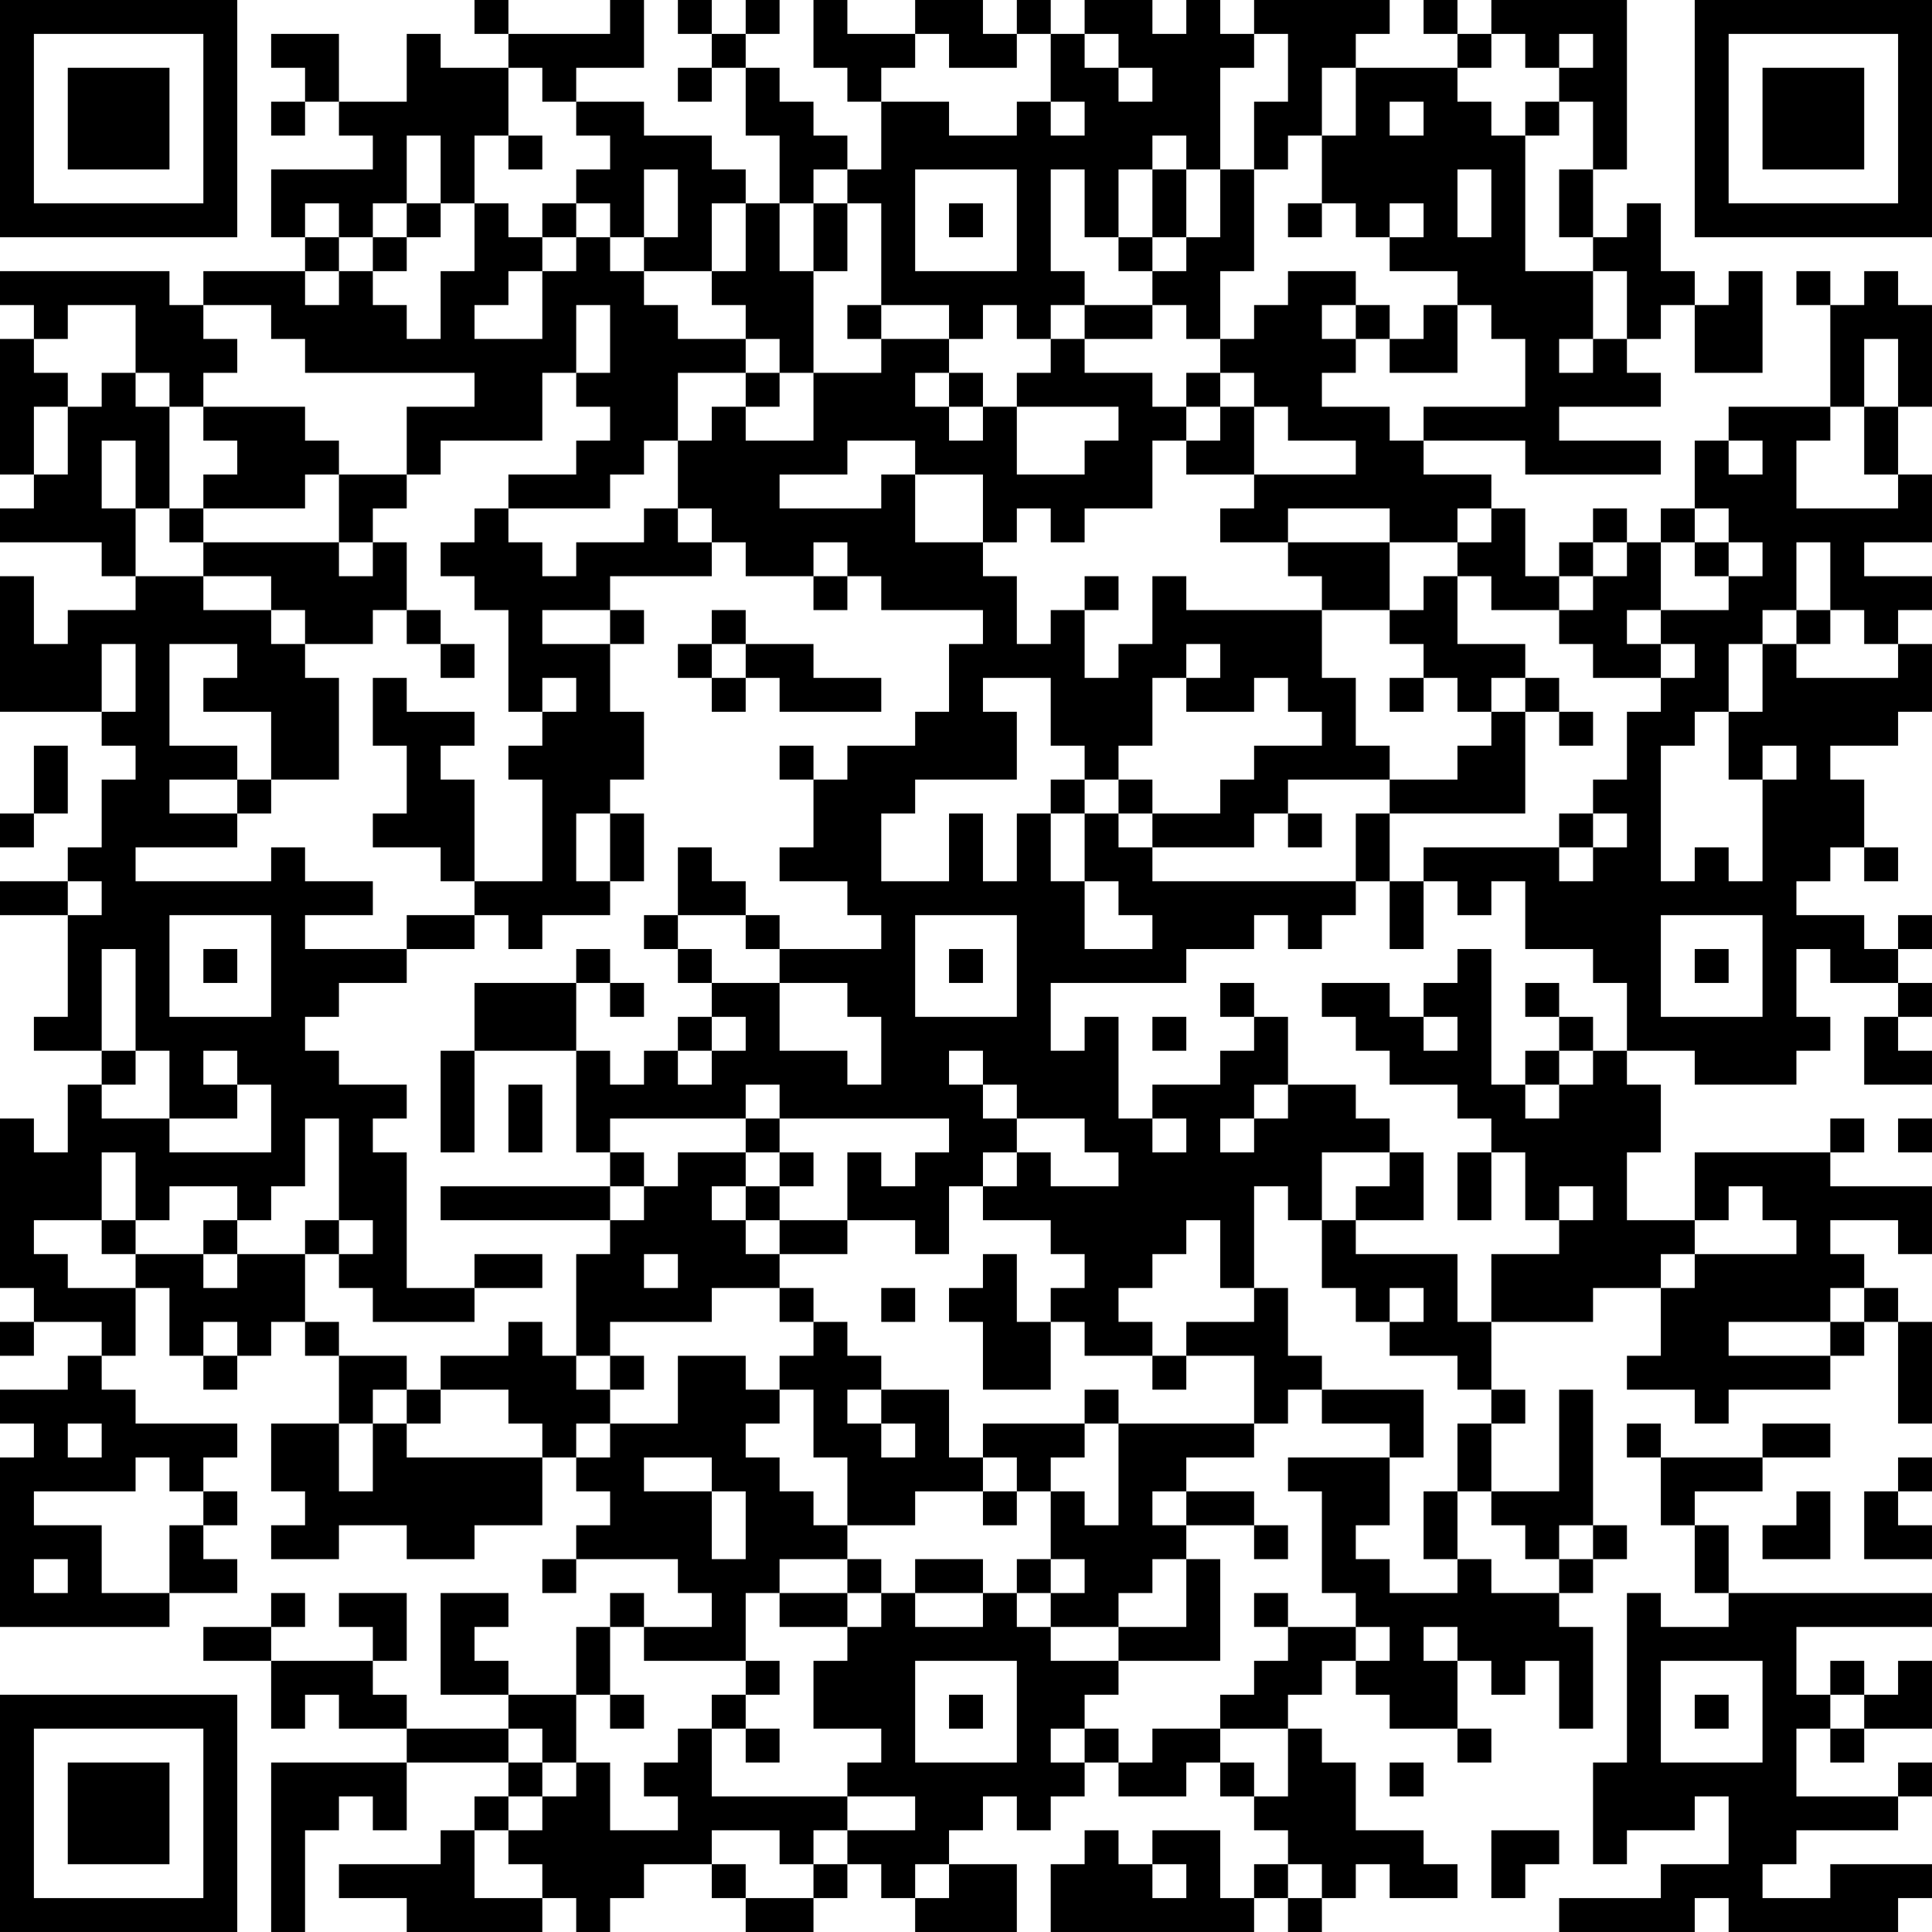 <?xml version="1.0" encoding="UTF-8"?>
<svg xmlns="http://www.w3.org/2000/svg" version="1.1" width="160" height="160" viewBox="0 0 160 160"><rect x="0" y="0" width="160" height="160" fill="#ffffff"/><g transform="scale(2.807)"><g transform="translate(0,0)"><path fill-rule="evenodd" d="M14 0L14 1L15 1L15 2L13 2L13 1L12 1L12 3L10 3L10 1L8 1L8 2L9 2L9 3L8 3L8 4L9 4L9 3L10 3L10 4L11 4L11 5L8 5L8 7L9 7L9 8L6 8L6 9L5 9L5 8L0 8L0 9L1 9L1 10L0 10L0 14L1 14L1 15L0 15L0 16L3 16L3 17L4 17L4 18L2 18L2 19L1 19L1 17L0 17L0 21L3 21L3 22L4 22L4 23L3 23L3 25L2 25L2 26L0 26L0 27L2 27L2 30L1 30L1 31L3 31L3 32L2 32L2 34L1 34L1 33L0 33L0 38L1 38L1 39L0 39L0 40L1 40L1 39L3 39L3 40L2 40L2 41L0 41L0 42L1 42L1 43L0 43L0 48L5 48L5 47L7 47L7 46L6 46L6 45L7 45L7 44L6 44L6 43L7 43L7 42L4 42L4 41L3 41L3 40L4 40L4 38L5 38L5 40L6 40L6 41L7 41L7 40L8 40L8 39L9 39L9 40L10 40L10 42L8 42L8 44L9 44L9 45L8 45L8 46L10 46L10 45L12 45L12 46L14 46L14 45L16 45L16 43L17 43L17 44L18 44L18 45L17 45L17 46L16 46L16 47L17 47L17 46L20 46L20 47L21 47L21 48L19 48L19 47L18 47L18 48L17 48L17 50L15 50L15 49L14 49L14 48L15 48L15 47L13 47L13 50L15 50L15 51L12 51L12 50L11 50L11 49L12 49L12 47L10 47L10 48L11 48L11 49L8 49L8 48L9 48L9 47L8 47L8 48L6 48L6 49L8 49L8 51L9 51L9 50L10 50L10 51L12 51L12 52L8 52L8 57L9 57L9 54L10 54L10 53L11 53L11 54L12 54L12 52L15 52L15 53L14 53L14 54L13 54L13 55L10 55L10 56L12 56L12 57L16 57L16 56L17 56L17 57L18 57L18 56L19 56L19 55L21 55L21 56L22 56L22 57L24 57L24 56L25 56L25 55L26 55L26 56L27 56L27 57L30 57L30 55L28 55L28 54L29 54L29 53L30 53L30 54L31 54L31 53L32 53L32 52L33 52L33 53L35 53L35 52L36 52L36 53L37 53L37 54L38 54L38 55L37 55L37 56L36 56L36 54L34 54L34 55L33 55L33 54L32 54L32 55L31 55L31 57L37 57L37 56L38 56L38 57L39 57L39 56L40 56L40 55L41 55L41 56L43 56L43 55L42 55L42 54L40 54L40 52L39 52L39 51L38 51L38 50L39 50L39 49L40 49L40 50L41 50L41 51L43 51L43 52L44 52L44 51L43 51L43 49L44 49L44 50L45 50L45 49L46 49L46 51L47 51L47 48L46 48L46 47L47 47L47 46L48 46L48 45L47 45L47 41L46 41L46 44L44 44L44 42L45 42L45 41L44 41L44 39L47 39L47 38L49 38L49 40L48 40L48 41L50 41L50 42L51 42L51 41L54 41L54 40L55 40L55 39L56 39L56 42L57 42L57 39L56 39L56 38L55 38L55 37L54 37L54 36L56 36L56 37L57 37L57 35L54 35L54 34L55 34L55 33L54 33L54 34L50 34L50 36L48 36L48 34L49 34L49 32L48 32L48 31L50 31L50 32L53 32L53 31L54 31L54 30L53 30L53 28L54 28L54 29L56 29L56 30L55 30L55 32L57 32L57 31L56 31L56 30L57 30L57 29L56 29L56 28L57 28L57 27L56 27L56 28L55 28L55 27L53 27L53 26L54 26L54 25L55 25L55 26L56 26L56 25L55 25L55 23L54 23L54 22L56 22L56 21L57 21L57 19L56 19L56 18L57 18L57 17L55 17L55 16L57 16L57 14L56 14L56 12L57 12L57 9L56 9L56 8L55 8L55 9L54 9L54 8L53 8L53 9L54 9L54 12L51 12L51 13L50 13L50 15L49 15L49 16L48 16L48 15L47 15L47 16L46 16L46 17L45 17L45 15L44 15L44 14L42 14L42 13L45 13L45 14L49 14L49 13L46 13L46 12L49 12L49 11L48 11L48 10L49 10L49 9L50 9L50 11L52 11L52 8L51 8L51 9L50 9L50 8L49 8L49 6L48 6L48 7L47 7L47 5L48 5L48 0L44 0L44 1L43 1L43 0L42 0L42 1L43 1L43 2L40 2L40 1L41 1L41 0L37 0L37 1L36 1L36 0L35 0L35 1L34 1L34 0L32 0L32 1L31 1L31 0L30 0L30 1L29 1L29 0L27 0L27 1L25 1L25 0L24 0L24 2L25 2L25 3L26 3L26 5L25 5L25 4L24 4L24 3L23 3L23 2L22 2L22 1L23 1L23 0L22 0L22 1L21 1L21 0L20 0L20 1L21 1L21 2L20 2L20 3L21 3L21 2L22 2L22 4L23 4L23 6L22 6L22 5L21 5L21 4L19 4L19 3L17 3L17 2L19 2L19 0L18 0L18 1L15 1L15 0ZM27 1L27 2L26 2L26 3L28 3L28 4L30 4L30 3L31 3L31 4L32 4L32 3L31 3L31 1L30 1L30 2L28 2L28 1ZM32 1L32 2L33 2L33 3L34 3L34 2L33 2L33 1ZM37 1L37 2L36 2L36 5L35 5L35 4L34 4L34 5L33 5L33 7L32 7L32 5L31 5L31 8L32 8L32 9L31 9L31 10L30 10L30 9L29 9L29 10L28 10L28 9L26 9L26 6L25 6L25 5L24 5L24 6L23 6L23 8L24 8L24 11L23 11L23 10L22 10L22 9L21 9L21 8L22 8L22 6L21 6L21 8L19 8L19 7L20 7L20 5L19 5L19 7L18 7L18 6L17 6L17 5L18 5L18 4L17 4L17 3L16 3L16 2L15 2L15 4L14 4L14 6L13 6L13 4L12 4L12 6L11 6L11 7L10 7L10 6L9 6L9 7L10 7L10 8L9 8L9 9L10 9L10 8L11 8L11 9L12 9L12 10L13 10L13 8L14 8L14 6L15 6L15 7L16 7L16 8L15 8L15 9L14 9L14 10L16 10L16 8L17 8L17 7L18 7L18 8L19 8L19 9L20 9L20 10L22 10L22 11L20 11L20 13L19 13L19 14L18 14L18 15L15 15L15 14L17 14L17 13L18 13L18 12L17 12L17 11L18 11L18 9L17 9L17 11L16 11L16 13L13 13L13 14L12 14L12 12L14 12L14 11L9 11L9 10L8 10L8 9L6 9L6 10L7 10L7 11L6 11L6 12L5 12L5 11L4 11L4 9L2 9L2 10L1 10L1 11L2 11L2 12L1 12L1 14L2 14L2 12L3 12L3 11L4 11L4 12L5 12L5 15L4 15L4 13L3 13L3 15L4 15L4 17L6 17L6 18L8 18L8 19L9 19L9 20L10 20L10 23L8 23L8 21L6 21L6 20L7 20L7 19L5 19L5 22L7 22L7 23L5 23L5 24L7 24L7 25L4 25L4 26L8 26L8 25L9 25L9 26L11 26L11 27L9 27L9 28L12 28L12 29L10 29L10 30L9 30L9 31L10 31L10 32L12 32L12 33L11 33L11 34L12 34L12 38L14 38L14 39L11 39L11 38L10 38L10 37L11 37L11 36L10 36L10 33L9 33L9 35L8 35L8 36L7 36L7 35L5 35L5 36L4 36L4 34L3 34L3 36L1 36L1 37L2 37L2 38L4 38L4 37L6 37L6 38L7 38L7 37L9 37L9 39L10 39L10 40L12 40L12 41L11 41L11 42L10 42L10 44L11 44L11 42L12 42L12 43L16 43L16 42L15 42L15 41L13 41L13 40L15 40L15 39L16 39L16 40L17 40L17 41L18 41L18 42L17 42L17 43L18 43L18 42L20 42L20 40L22 40L22 41L23 41L23 42L22 42L22 43L23 43L23 44L24 44L24 45L25 45L25 46L23 46L23 47L22 47L22 49L19 49L19 48L18 48L18 50L17 50L17 52L16 52L16 51L15 51L15 52L16 52L16 53L15 53L15 54L14 54L14 56L16 56L16 55L15 55L15 54L16 54L16 53L17 53L17 52L18 52L18 54L20 54L20 53L19 53L19 52L20 52L20 51L21 51L21 53L25 53L25 54L24 54L24 55L23 55L23 54L21 54L21 55L22 55L22 56L24 56L24 55L25 55L25 54L27 54L27 53L25 53L25 52L26 52L26 51L24 51L24 49L25 49L25 48L26 48L26 47L27 47L27 48L29 48L29 47L30 47L30 48L31 48L31 49L33 49L33 50L32 50L32 51L31 51L31 52L32 52L32 51L33 51L33 52L34 52L34 51L36 51L36 52L37 52L37 53L38 53L38 51L36 51L36 50L37 50L37 49L38 49L38 48L40 48L40 49L41 49L41 48L40 48L40 47L39 47L39 44L38 44L38 43L41 43L41 45L40 45L40 46L41 46L41 47L43 47L43 46L44 46L44 47L46 47L46 46L47 46L47 45L46 45L46 46L45 46L45 45L44 45L44 44L43 44L43 42L44 42L44 41L43 41L43 40L41 40L41 39L42 39L42 38L41 38L41 39L40 39L40 38L39 38L39 36L40 36L40 37L43 37L43 39L44 39L44 37L46 37L46 36L47 36L47 35L46 35L46 36L45 36L45 34L44 34L44 33L43 33L43 32L41 32L41 31L40 31L40 30L39 30L39 29L41 29L41 30L42 30L42 31L43 31L43 30L42 30L42 29L43 29L43 28L44 28L44 32L45 32L45 33L46 33L46 32L47 32L47 31L48 31L48 29L47 29L47 28L45 28L45 26L44 26L44 27L43 27L43 26L42 26L42 25L46 25L46 26L47 26L47 25L48 25L48 24L47 24L47 23L48 23L48 21L49 21L49 20L50 20L50 19L49 19L49 18L51 18L51 17L52 17L52 16L51 16L51 15L50 15L50 16L49 16L49 18L48 18L48 19L49 19L49 20L47 20L47 19L46 19L46 18L47 18L47 17L48 17L48 16L47 16L47 17L46 17L46 18L44 18L44 17L43 17L43 16L44 16L44 15L43 15L43 16L41 16L41 15L38 15L38 16L36 16L36 15L37 15L37 14L40 14L40 13L38 13L38 12L37 12L37 11L36 11L36 10L37 10L37 9L38 9L38 8L40 8L40 9L39 9L39 10L40 10L40 11L39 11L39 12L41 12L41 13L42 13L42 12L45 12L45 10L44 10L44 9L43 9L43 8L41 8L41 7L42 7L42 6L41 6L41 7L40 7L40 6L39 6L39 4L40 4L40 2L39 2L39 4L38 4L38 5L37 5L37 3L38 3L38 1ZM44 1L44 2L43 2L43 3L44 3L44 4L45 4L45 8L47 8L47 10L46 10L46 11L47 11L47 10L48 10L48 8L47 8L47 7L46 7L46 5L47 5L47 3L46 3L46 2L47 2L47 1L46 1L46 2L45 2L45 1ZM41 3L41 4L42 4L42 3ZM45 3L45 4L46 4L46 3ZM15 4L15 5L16 5L16 4ZM27 5L27 8L30 8L30 5ZM34 5L34 7L33 7L33 8L34 8L34 9L32 9L32 10L31 10L31 11L30 11L30 12L29 12L29 11L28 11L28 10L26 10L26 9L25 9L25 10L26 10L26 11L24 11L24 13L22 13L22 12L23 12L23 11L22 11L22 12L21 12L21 13L20 13L20 15L19 15L19 16L17 16L17 17L16 17L16 16L15 16L15 15L14 15L14 16L13 16L13 17L14 17L14 18L15 18L15 21L16 21L16 22L15 22L15 23L16 23L16 26L14 26L14 23L13 23L13 22L14 22L14 21L12 21L12 20L11 20L11 22L12 22L12 24L11 24L11 25L13 25L13 26L14 26L14 27L12 27L12 28L14 28L14 27L15 27L15 28L16 28L16 27L18 27L18 26L19 26L19 24L18 24L18 23L19 23L19 21L18 21L18 19L19 19L19 18L18 18L18 17L21 17L21 16L22 16L22 17L24 17L24 18L25 18L25 17L26 17L26 18L29 18L29 19L28 19L28 21L27 21L27 22L25 22L25 23L24 23L24 22L23 22L23 23L24 23L24 25L23 25L23 26L25 26L25 27L26 27L26 28L23 28L23 27L22 27L22 26L21 26L21 25L20 25L20 27L19 27L19 28L20 28L20 29L21 29L21 30L20 30L20 31L19 31L19 32L18 32L18 31L17 31L17 29L18 29L18 30L19 30L19 29L18 29L18 28L17 28L17 29L14 29L14 31L13 31L13 34L14 34L14 31L17 31L17 34L18 34L18 35L13 35L13 36L18 36L18 37L17 37L17 40L18 40L18 41L19 41L19 40L18 40L18 39L21 39L21 38L23 38L23 39L24 39L24 40L23 40L23 41L24 41L24 43L25 43L25 45L27 45L27 44L29 44L29 45L30 45L30 44L31 44L31 46L30 46L30 47L31 47L31 48L33 48L33 49L36 49L36 46L35 46L35 45L37 45L37 46L38 46L38 45L37 45L37 44L35 44L35 43L37 43L37 42L38 42L38 41L39 41L39 42L41 42L41 43L42 43L42 41L39 41L39 40L38 40L38 38L37 38L37 35L38 35L38 36L39 36L39 34L41 34L41 35L40 35L40 36L42 36L42 34L41 34L41 33L40 33L40 32L38 32L38 30L37 30L37 29L36 29L36 30L37 30L37 31L36 31L36 32L34 32L34 33L33 33L33 30L32 30L32 31L31 31L31 29L35 29L35 28L37 28L37 27L38 27L38 28L39 28L39 27L40 27L40 26L41 26L41 28L42 28L42 26L41 26L41 24L45 24L45 21L46 21L46 22L47 22L47 21L46 21L46 20L45 20L45 19L43 19L43 17L42 17L42 18L41 18L41 16L38 16L38 17L39 17L39 18L35 18L35 17L34 17L34 19L33 19L33 20L32 20L32 18L33 18L33 17L32 17L32 18L31 18L31 19L30 19L30 17L29 17L29 16L30 16L30 15L31 15L31 16L32 16L32 15L34 15L34 13L35 13L35 14L37 14L37 12L36 12L36 11L35 11L35 12L34 12L34 11L32 11L32 10L34 10L34 9L35 9L35 10L36 10L36 8L37 8L37 5L36 5L36 7L35 7L35 5ZM43 5L43 7L44 7L44 5ZM12 6L12 7L11 7L11 8L12 8L12 7L13 7L13 6ZM16 6L16 7L17 7L17 6ZM24 6L24 8L25 8L25 6ZM28 6L28 7L29 7L29 6ZM38 6L38 7L39 7L39 6ZM34 7L34 8L35 8L35 7ZM40 9L40 10L41 10L41 11L43 11L43 9L42 9L42 10L41 10L41 9ZM55 10L55 12L54 12L54 13L53 13L53 15L56 15L56 14L55 14L55 12L56 12L56 10ZM27 11L27 12L28 12L28 13L29 13L29 12L28 12L28 11ZM6 12L6 13L7 13L7 14L6 14L6 15L5 15L5 16L6 16L6 17L8 17L8 18L9 18L9 19L11 19L11 18L12 18L12 19L13 19L13 20L14 20L14 19L13 19L13 18L12 18L12 16L11 16L11 15L12 15L12 14L10 14L10 13L9 13L9 12ZM30 12L30 14L32 14L32 13L33 13L33 12ZM35 12L35 13L36 13L36 12ZM25 13L25 14L23 14L23 15L26 15L26 14L27 14L27 16L29 16L29 14L27 14L27 13ZM51 13L51 14L52 14L52 13ZM9 14L9 15L6 15L6 16L10 16L10 17L11 17L11 16L10 16L10 14ZM20 15L20 16L21 16L21 15ZM24 16L24 17L25 17L25 16ZM50 16L50 17L51 17L51 16ZM53 16L53 18L52 18L52 19L51 19L51 21L50 21L50 22L49 22L49 26L50 26L50 25L51 25L51 26L52 26L52 23L53 23L53 22L52 22L52 23L51 23L51 21L52 21L52 19L53 19L53 20L56 20L56 19L55 19L55 18L54 18L54 16ZM16 18L16 19L18 19L18 18ZM21 18L21 19L20 19L20 20L21 20L21 21L22 21L22 20L23 20L23 21L26 21L26 20L24 20L24 19L22 19L22 18ZM39 18L39 20L40 20L40 22L41 22L41 23L38 23L38 24L37 24L37 25L34 25L34 24L36 24L36 23L37 23L37 22L39 22L39 21L38 21L38 20L37 20L37 21L35 21L35 20L36 20L36 19L35 19L35 20L34 20L34 22L33 22L33 23L32 23L32 22L31 22L31 20L29 20L29 21L30 21L30 23L27 23L27 24L26 24L26 26L28 26L28 24L29 24L29 26L30 26L30 24L31 24L31 26L32 26L32 28L34 28L34 27L33 27L33 26L32 26L32 24L33 24L33 25L34 25L34 26L40 26L40 24L41 24L41 23L43 23L43 22L44 22L44 21L45 21L45 20L44 20L44 21L43 21L43 20L42 20L42 19L41 19L41 18ZM53 18L53 19L54 19L54 18ZM3 19L3 21L4 21L4 19ZM21 19L21 20L22 20L22 19ZM16 20L16 21L17 21L17 20ZM41 20L41 21L42 21L42 20ZM1 22L1 24L0 24L0 25L1 25L1 24L2 24L2 22ZM7 23L7 24L8 24L8 23ZM31 23L31 24L32 24L32 23ZM33 23L33 24L34 24L34 23ZM17 24L17 26L18 26L18 24ZM38 24L38 25L39 25L39 24ZM46 24L46 25L47 25L47 24ZM2 26L2 27L3 27L3 26ZM5 27L5 30L8 30L8 27ZM20 27L20 28L21 28L21 29L23 29L23 31L25 31L25 32L26 32L26 30L25 30L25 29L23 29L23 28L22 28L22 27ZM27 27L27 30L30 30L30 27ZM49 27L49 30L52 30L52 27ZM3 28L3 31L4 31L4 32L3 32L3 33L5 33L5 34L8 34L8 32L7 32L7 31L6 31L6 32L7 32L7 33L5 33L5 31L4 31L4 28ZM6 28L6 29L7 29L7 28ZM28 28L28 29L29 29L29 28ZM50 28L50 29L51 29L51 28ZM45 29L45 30L46 30L46 31L45 31L45 32L46 32L46 31L47 31L47 30L46 30L46 29ZM21 30L21 31L20 31L20 32L21 32L21 31L22 31L22 30ZM34 30L34 31L35 31L35 30ZM28 31L28 32L29 32L29 33L30 33L30 34L29 34L29 35L28 35L28 37L27 37L27 36L25 36L25 34L26 34L26 35L27 35L27 34L28 34L28 33L23 33L23 32L22 32L22 33L18 33L18 34L19 34L19 35L18 35L18 36L19 36L19 35L20 35L20 34L22 34L22 35L21 35L21 36L22 36L22 37L23 37L23 38L24 38L24 39L25 39L25 40L26 40L26 41L25 41L25 42L26 42L26 43L27 43L27 42L26 42L26 41L28 41L28 43L29 43L29 44L30 44L30 43L29 43L29 42L32 42L32 43L31 43L31 44L32 44L32 45L33 45L33 42L37 42L37 40L35 40L35 39L37 39L37 38L36 38L36 36L35 36L35 37L34 37L34 38L33 38L33 39L34 39L34 40L32 40L32 39L31 39L31 38L32 38L32 37L31 37L31 36L29 36L29 35L30 35L30 34L31 34L31 35L33 35L33 34L32 34L32 33L30 33L30 32L29 32L29 31ZM15 32L15 34L16 34L16 32ZM37 32L37 33L36 33L36 34L37 34L37 33L38 33L38 32ZM22 33L22 34L23 34L23 35L22 35L22 36L23 36L23 37L25 37L25 36L23 36L23 35L24 35L24 34L23 34L23 33ZM34 33L34 34L35 34L35 33ZM56 33L56 34L57 34L57 33ZM43 34L43 36L44 36L44 34ZM51 35L51 36L50 36L50 37L49 37L49 38L50 38L50 37L53 37L53 36L52 36L52 35ZM3 36L3 37L4 37L4 36ZM6 36L6 37L7 37L7 36ZM9 36L9 37L10 37L10 36ZM14 37L14 38L16 38L16 37ZM19 37L19 38L20 38L20 37ZM29 37L29 38L28 38L28 39L29 39L29 41L31 41L31 39L30 39L30 37ZM26 38L26 39L27 39L27 38ZM54 38L54 39L51 39L51 40L54 40L54 39L55 39L55 38ZM6 39L6 40L7 40L7 39ZM34 40L34 41L35 41L35 40ZM12 41L12 42L13 42L13 41ZM32 41L32 42L33 42L33 41ZM2 42L2 43L3 43L3 42ZM48 42L48 43L49 43L49 45L50 45L50 47L51 47L51 48L49 48L49 47L48 47L48 52L47 52L47 55L48 55L48 54L50 54L50 53L51 53L51 55L49 55L49 56L46 56L46 57L50 57L50 56L51 56L51 57L56 57L56 56L57 56L57 55L54 55L54 56L52 56L52 55L53 55L53 54L56 54L56 53L57 53L57 52L56 52L56 53L53 53L53 51L54 51L54 52L55 52L55 51L57 51L57 49L56 49L56 50L55 50L55 49L54 49L54 50L53 50L53 48L57 48L57 47L51 47L51 45L50 45L50 44L52 44L52 43L54 43L54 42L52 42L52 43L49 43L49 42ZM4 43L4 44L1 44L1 45L3 45L3 47L5 47L5 45L6 45L6 44L5 44L5 43ZM19 43L19 44L21 44L21 46L22 46L22 44L21 44L21 43ZM56 43L56 44L55 44L55 46L57 46L57 45L56 45L56 44L57 44L57 43ZM34 44L34 45L35 45L35 44ZM42 44L42 46L43 46L43 44ZM53 44L53 45L52 45L52 46L54 46L54 44ZM1 46L1 47L2 47L2 46ZM25 46L25 47L23 47L23 48L25 48L25 47L26 47L26 46ZM27 46L27 47L29 47L29 46ZM31 46L31 47L32 47L32 46ZM34 46L34 47L33 47L33 48L35 48L35 46ZM37 47L37 48L38 48L38 47ZM42 48L42 49L43 49L43 48ZM22 49L22 50L21 50L21 51L22 51L22 52L23 52L23 51L22 51L22 50L23 50L23 49ZM27 49L27 52L30 52L30 49ZM49 49L49 52L52 52L52 49ZM18 50L18 51L19 51L19 50ZM28 50L28 51L29 51L29 50ZM50 50L50 51L51 51L51 50ZM54 50L54 51L55 51L55 50ZM41 52L41 53L42 53L42 52ZM44 54L44 56L45 56L45 55L46 55L46 54ZM27 55L27 56L28 56L28 55ZM34 55L34 56L35 56L35 55ZM38 55L38 56L39 56L39 55ZM0 0L0 7L7 7L7 0ZM1 1L1 6L6 6L6 1ZM2 2L2 5L5 5L5 2ZM50 0L50 7L57 7L57 0ZM51 1L51 6L56 6L56 1ZM52 2L52 5L55 5L55 2ZM0 50L0 57L7 57L7 50ZM1 51L1 56L6 56L6 51ZM2 52L2 55L5 55L5 52Z" fill="#000000"/></g></g></svg>
